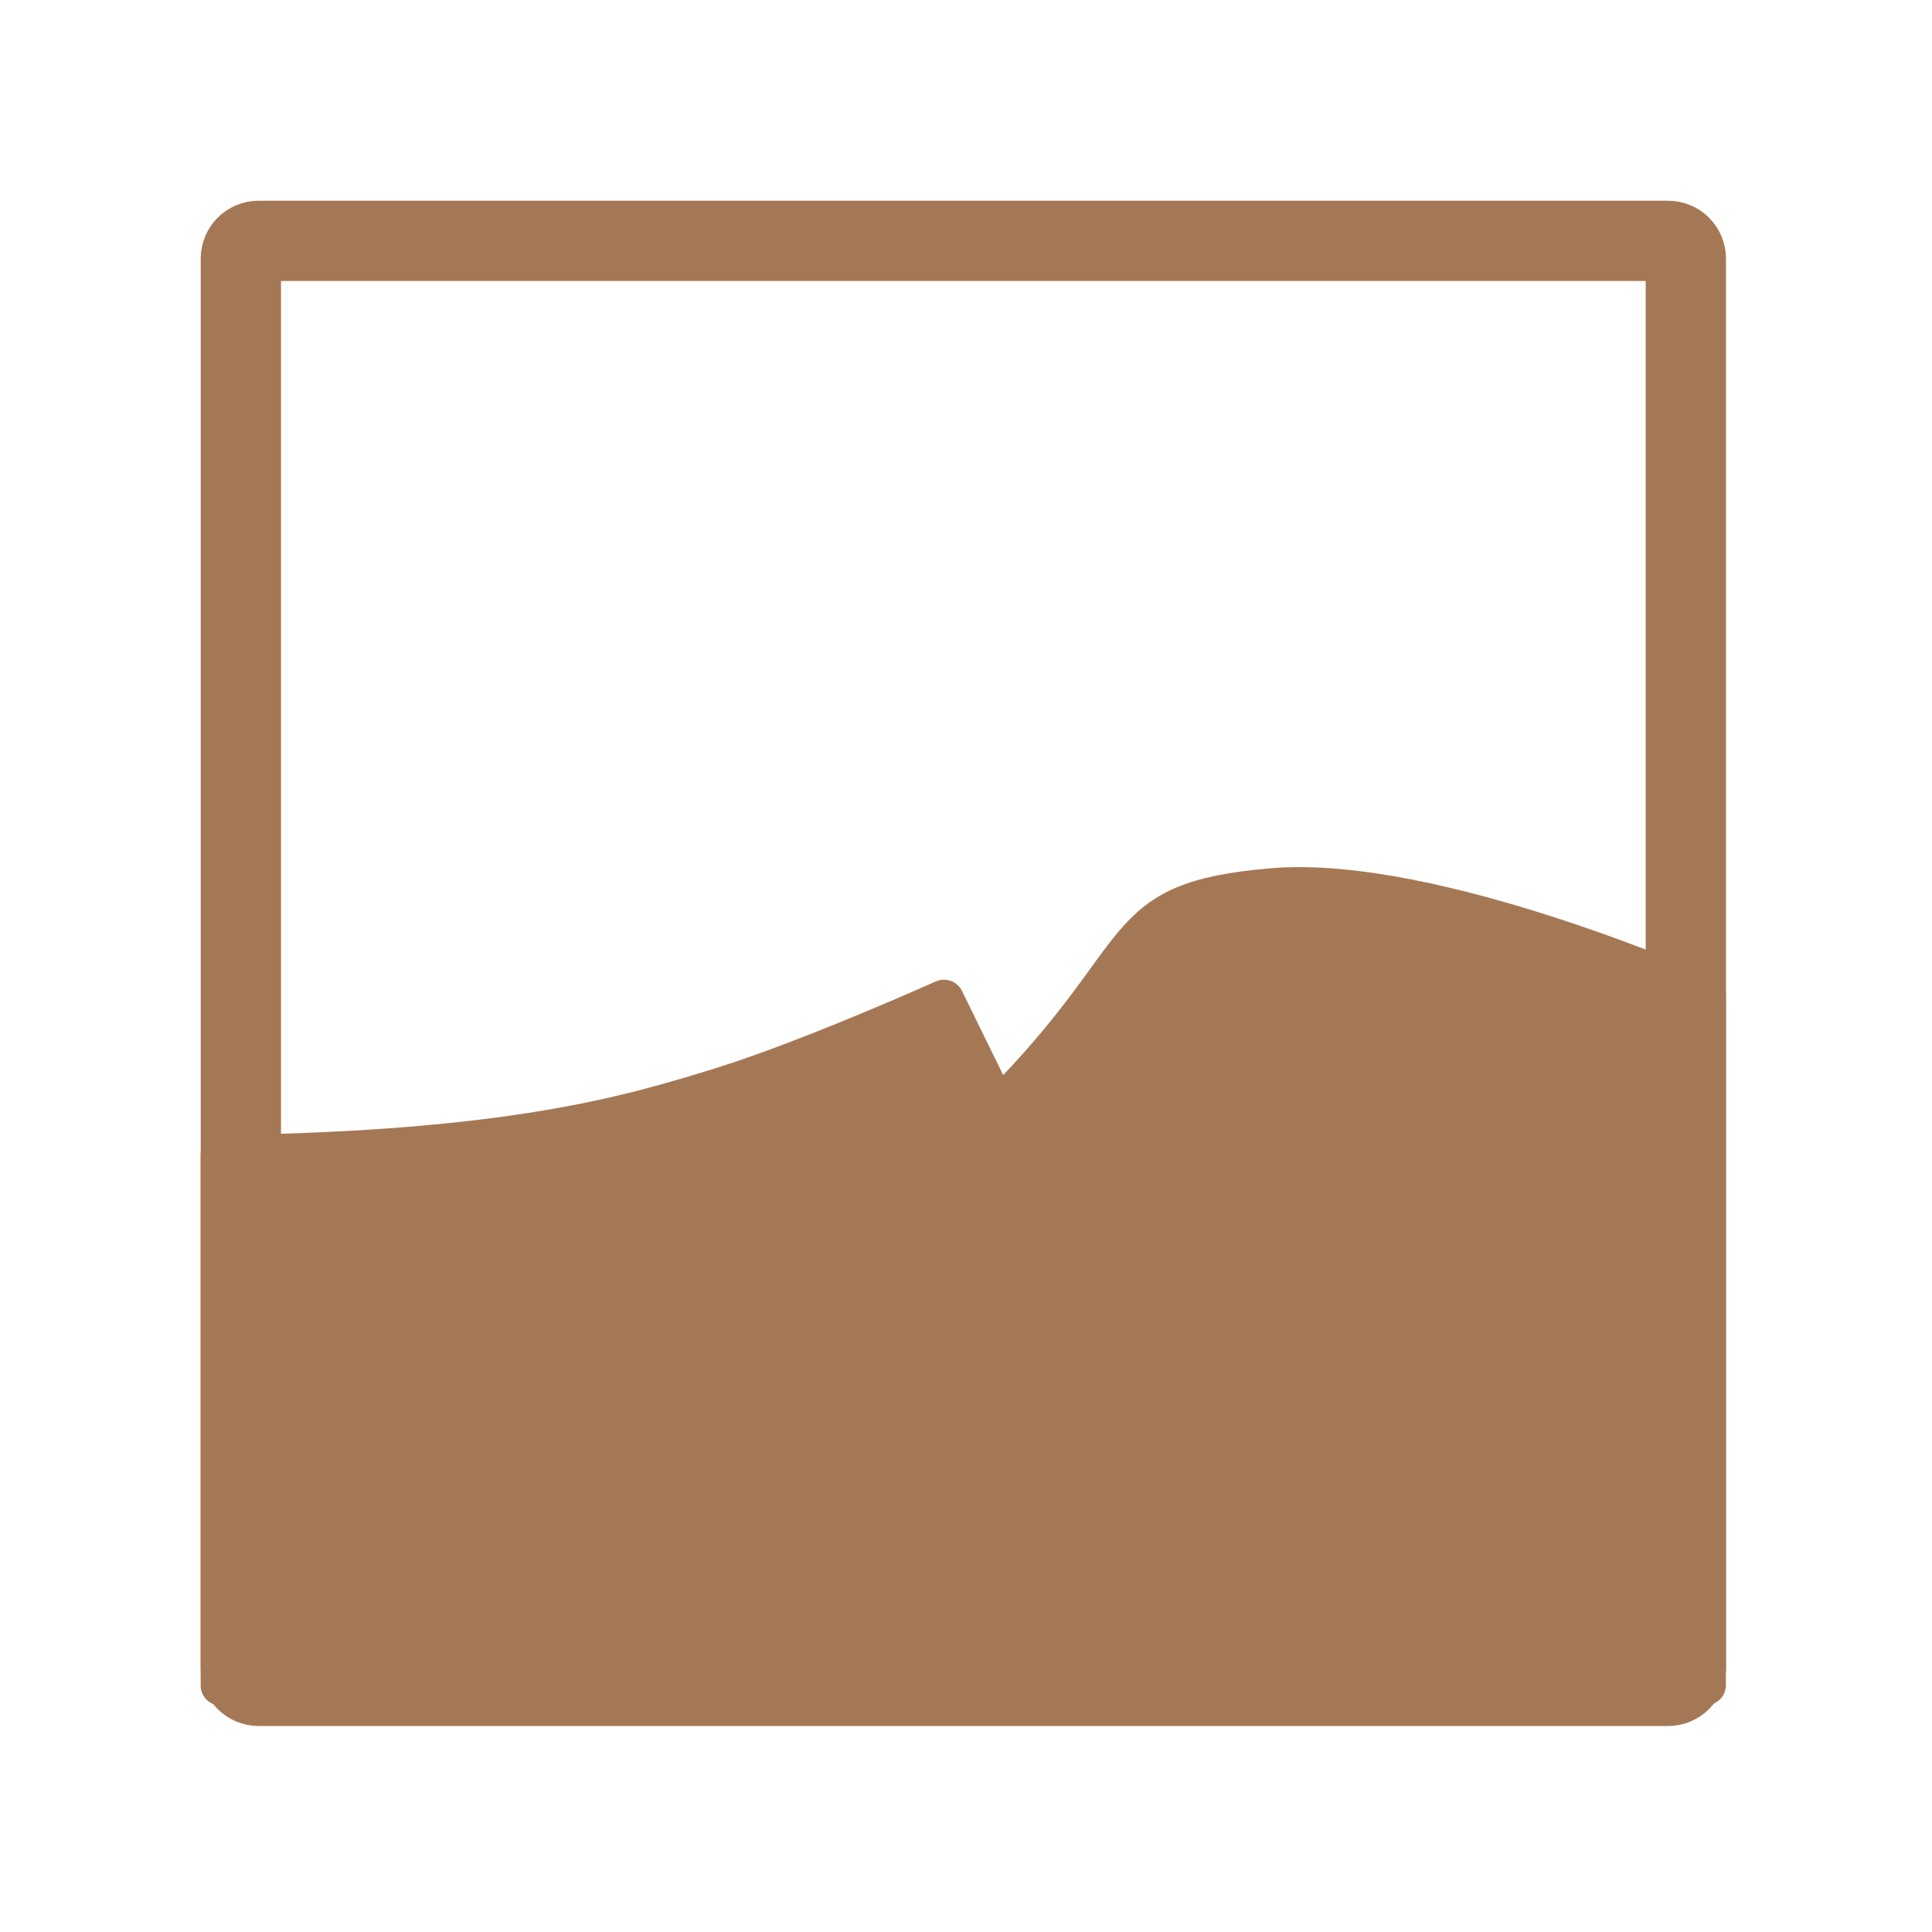 <svg xmlns="http://www.w3.org/2000/svg" width="48" height="48" viewBox="0 0 38.4 38.4">
 <g transform="matrix(1.025,0,0,1.025,-0.272,0.482)" style="stroke-dasharray:none;fill:#a57855;stroke-miterlimit:4;stroke:#a57855;fill-rule:evenodd;stroke-linejoin:round;stroke-width:0.781">
  <path transform="scale(0.148,0.148)" d="m 30.711 148.18 c 38.29 -0.526 53.789 -5.237 65.55 -8.868 c 11.763 -3.658 29.21 -11.5 29.21 -11.5 l 44 89.84 -138.76 0 z" style="stroke-width:5.258"/>
  <path transform="scale(0.148,0.148)" d="m 157.29 182.08 c 0 0 -19.763 10.974 -25.447 13.737 -7.868 3.816 -21.421 14.11 -45.16 21.474 l -55.632 0 0 -43.895 c 32.13 -1 55.29 -2 69.68 -8.03 14.368 -6.03 41.474 -20.08 41.474 -20.08 z" style="stroke-width:5.258"/>
  <path transform="scale(0.148,0.148)" d="m 132.53 142.18 c 20.842 -20.895 14.789 -27.16 35.947 -28.974 21.16 -1.816 56.816 14.08 56.816 14.08 l 0 90.32 -55.816 0 z" style="stroke-width:5.258"/>
  <path transform="scale(0.148,0.148)" d="m 224.61 184.11 c 0 0 -4.974 -2.632 -11.447 -5.368 -6.368 -2.658 -11.5 -3.974 -23.08 -0.658 -7.842 2.237 -14.368 7.211 -27.737 17.263 l -17.11 -43.03 c 13.289 -11.974 23.763 -20.421 37.13 -21.421 c 13.395 -1 24.421 1.342 31.13 4.684 6.684 3.342 10.447 5.684 10.447 5.684 z" style="stroke-width:5.258"/>
 </g>
 <g transform="matrix(1.011,0,0,1.011,-0.005,-0.005)" style="stroke-dasharray:none;stroke-miterlimit:4;stroke:#a57855;stroke-width:1.583">
  <path transform="scale(0.148,0.148)" d="m 34.395 32.03 187.21 0 c 1.316 0 2.368 1.053 2.368 2.368 l 0 187.21 c 0 1.316 -1.053 2.368 -2.368 2.368 l -187.21 0 c -1.316 0 -2.368 -1.053 -2.368 -2.368 l 0 -187.21 c 0 -1.316 1.053 -2.368 2.368 -2.368 z" style="fill:none;stroke-linecap:round;stroke-width:10.664"/>
 </g>
</svg>
